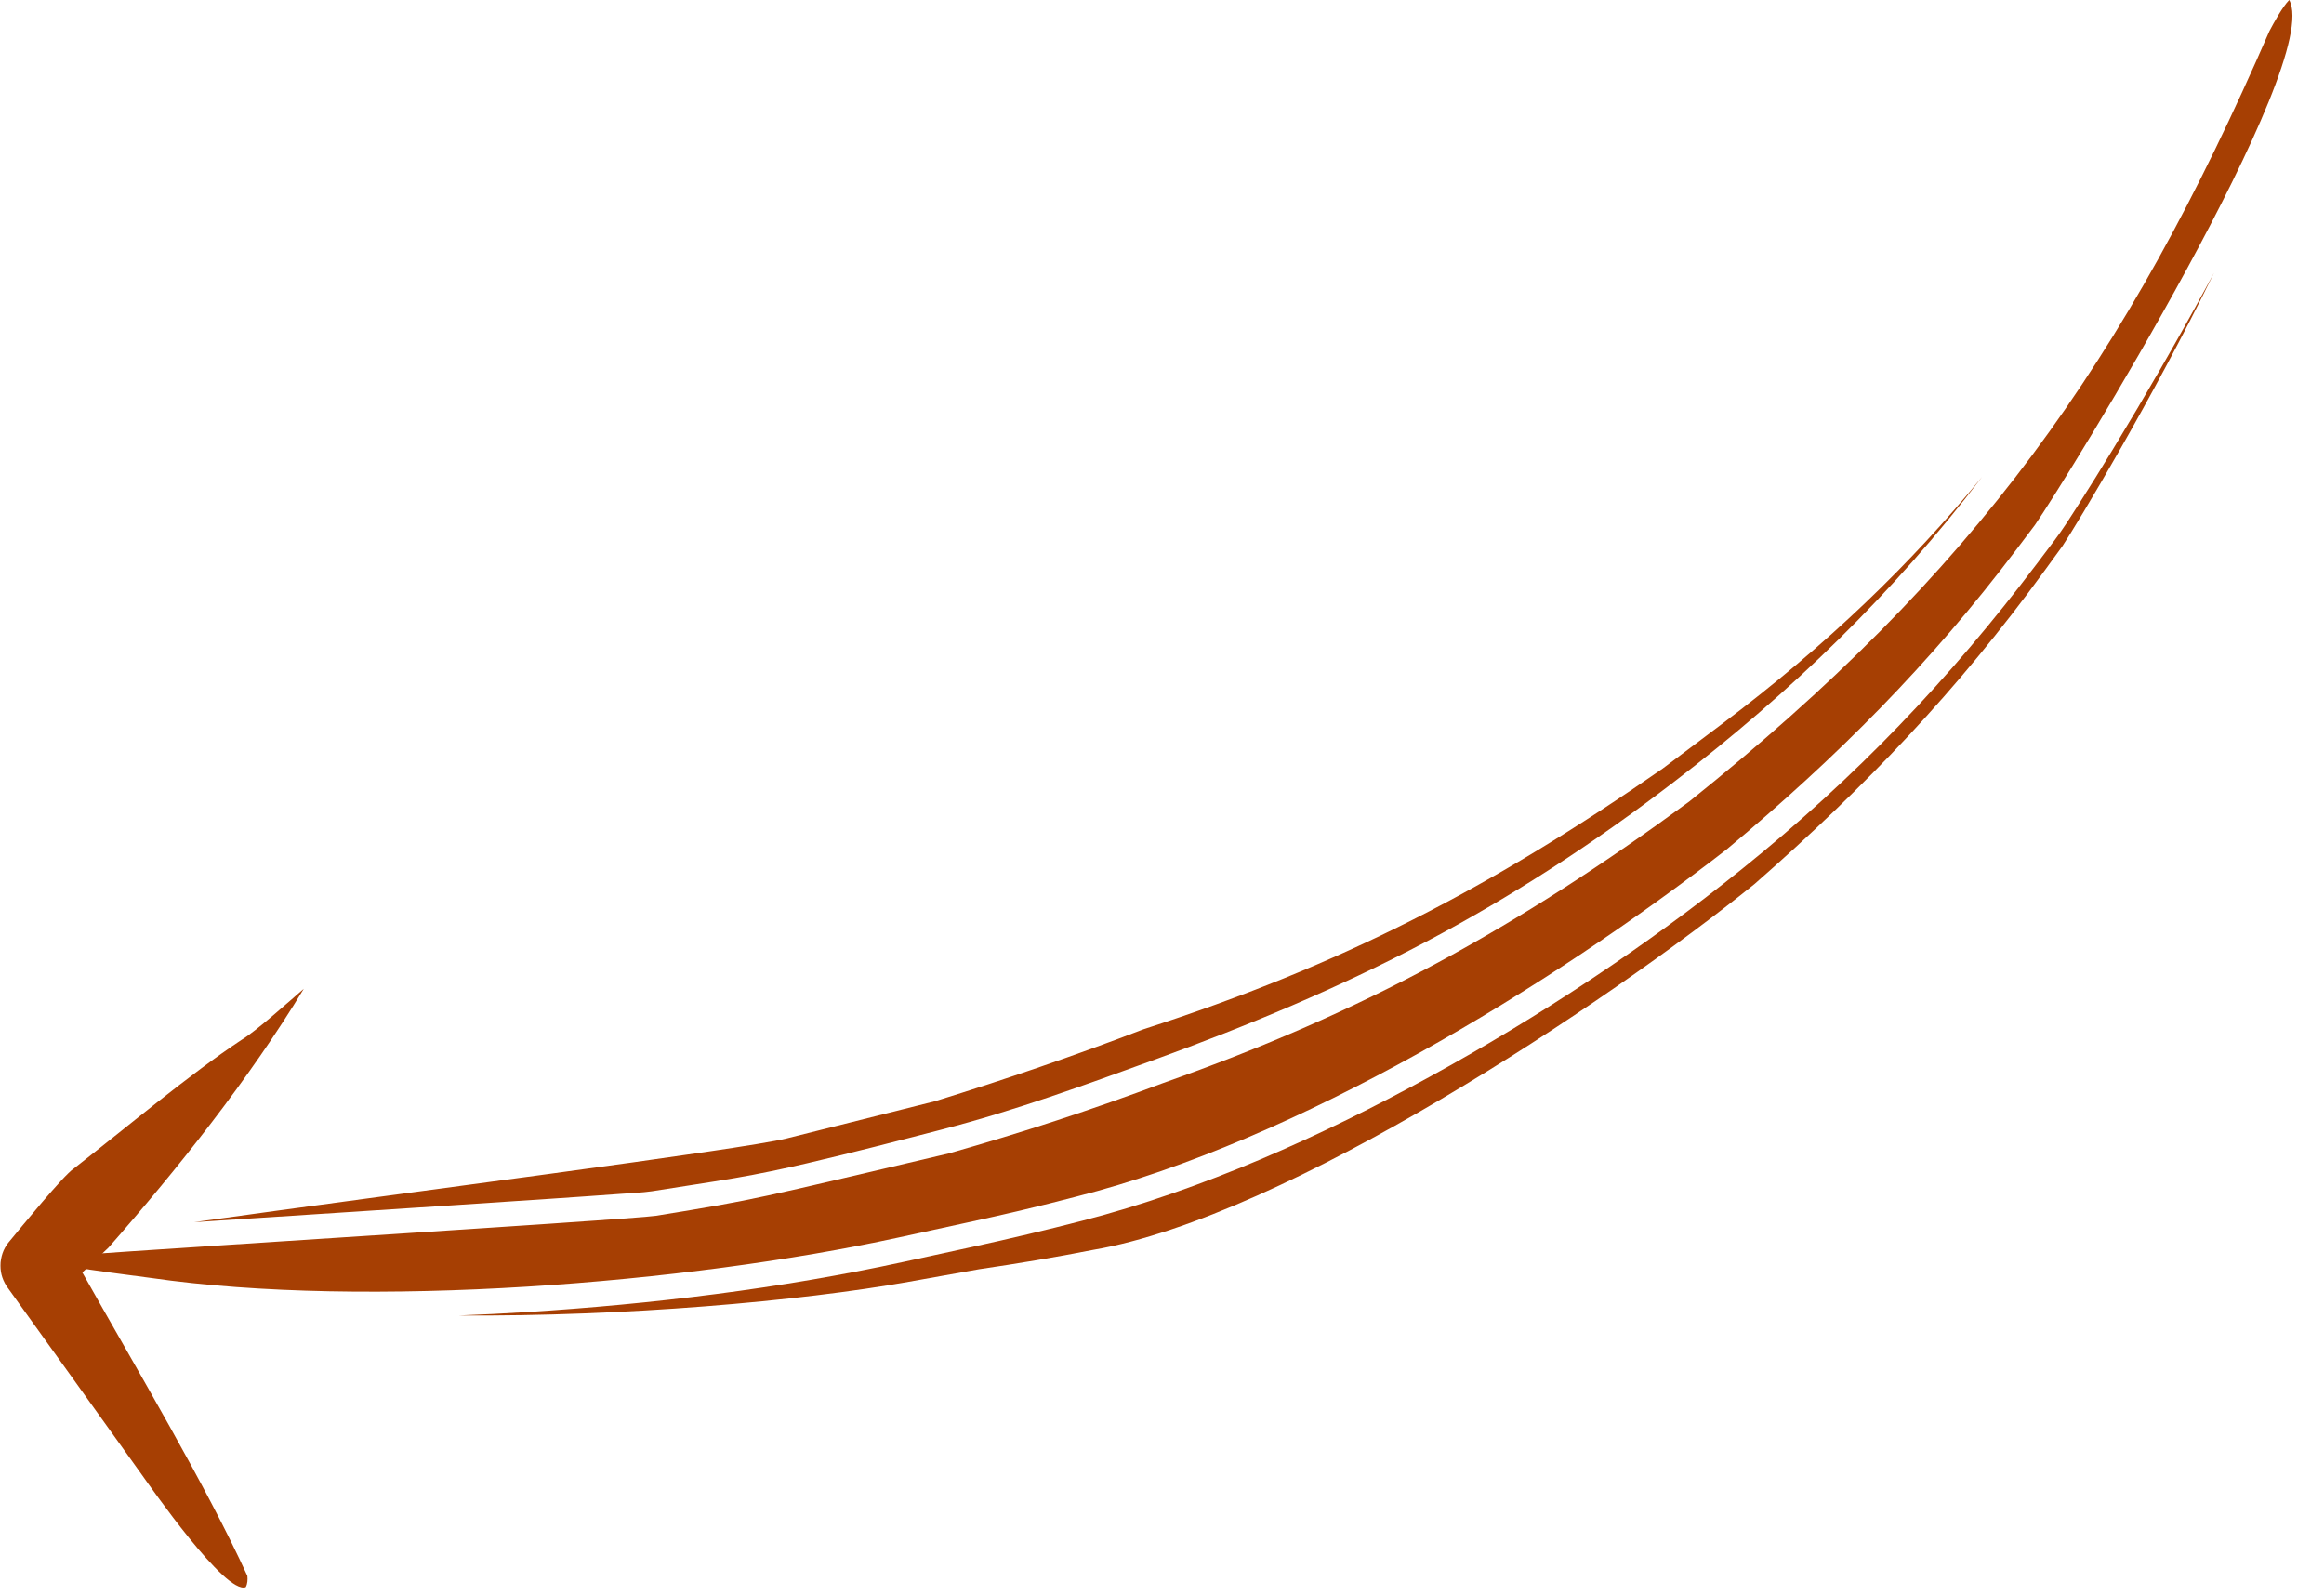 <?xml version="1.0" encoding="UTF-8" standalone="no"?><svg xmlns="http://www.w3.org/2000/svg" xmlns:xlink="http://www.w3.org/1999/xlink" fill="#a63f03" height="1174.5" preserveAspectRatio="xMidYMid meet" version="1" viewBox="-0.1 0.1 1711.1 1174.5" width="1711.1" zoomAndPan="magnify"><g id="change1_1"><path d="M 804.762 920.449 C 776.836 925.961 749 930.57 720.832 934.707 L 669.156 943.938 C 588.625 958.324 459.246 969.605 337.988 968.75 C 354.492 968.133 370.988 967.297 387.453 966.27 C 479.73 960.5 575.02 948.93 665.41 929.242 L 715.676 918.293 C 742.906 912.363 770.016 905.918 797 898.949 C 885.156 876.18 972.691 836.781 1052.379 793.113 C 1132.742 749.074 1211.441 697.207 1282.832 639.715 C 1365.645 573.035 1435.355 500.273 1499.406 415.457 L 1512.734 397.793 C 1518.574 390.059 1524.023 381.398 1529.254 373.238 C 1538.316 359.121 1547.137 344.84 1555.836 330.5 C 1579.465 291.582 1602.297 252.047 1624.047 212.047 C 1626.035 208.383 1628.027 204.703 1630.016 201.012 C 1584.797 293.547 1529.387 385.684 1518.434 402.207 L 1505.164 420.461 C 1441.324 508.273 1373.195 579.672 1291.691 651.086 C 1183.121 738.766 946.926 896.195 804.762 920.449 Z M 142.832 900.062 C 294.039 878.785 545.969 846.723 579.285 838.363 L 688.195 811.035 C 740.453 794.879 790.707 777.609 841.789 758.02 C 987.055 711.148 1098.039 653.707 1224.164 565.988 L 1266.953 533.797 C 1345.945 474.363 1407.242 414.891 1459.254 351.277 C 1393.715 437.145 1318.672 509.734 1232.391 575.867 C 1174.363 620.352 1113.812 659.875 1049.102 693.98 C 984.992 727.766 918.344 755.547 850.297 780.309 C 798.617 799.117 747.043 817.926 693.742 831.738 C 660.648 840.312 627.465 848.922 594.172 856.68 C 576.508 860.793 558.879 864.535 541 867.586 C 520.684 871.055 500.238 873.98 479.879 877.281 C 472.574 878.344 464.102 878.66 456.699 879.211 C 439.367 880.496 422.027 881.68 404.691 882.855 C 354.613 886.25 304.527 889.504 254.445 892.77 C 217.238 895.195 180.035 897.605 142.832 900.062" fill="inherit"/><path d="M 792.418 881.215 C 765.59 888.277 738.906 894.543 711.777 900.395 L 661.512 911.344 C 506.457 945.113 270.293 964.223 110.707 941.09 C 103.684 939.992 27.035 930.957 27.941 926.652 C 27.996 925.062 465.129 898.23 482.77 895.371 C 559.797 882.887 554.961 883.078 698.336 849.469 C 752.516 834.078 803.801 817.305 856.559 797.523 C 1004.145 745.438 1116.512 683.566 1243.535 590.406 C 1453.883 421.984 1564.586 267.309 1670.848 22.887 C 1674.066 16.828 1680.477 5.047 1685.375 0.086 C 1710.996 46.137 1521.297 353.316 1498.113 386.754 L 1484.785 404.418 C 1420.766 489.199 1352.707 557.461 1271.34 625.449 C 1140.766 726.746 955.613 839.891 792.418 881.215" fill="inherit"/><path d="M 54.23 860.57 C 91.379 831.641 140.09 790.66 177.797 765.777 C 188.512 759.355 212.656 737.574 223.559 728.234 C 183.363 794.633 130.816 860.684 79.805 918.77 L 60.52 937.105 C 99.66 1006.762 152.051 1094.738 182.031 1160.531 C 182.32 1163.211 182.199 1166.402 180.812 1168.816 C 165.898 1174.562 110.562 1094.695 104.32 1086.012 C 96.824 1075.395 4.578 946.953 4.578 946.953 C 1.152 941.301 -0.094 936.281 0.328 929.684 C 1.074 923.07 3.16 918.309 7.57 913.316 C 14.379 905.145 46.715 865.406 54.23 860.57 Z M 51.293 920.57 C 50.879 919.742 50.418 918.91 49.902 918.062 L 51.293 920.57" fill="inherit"/></g></svg>
